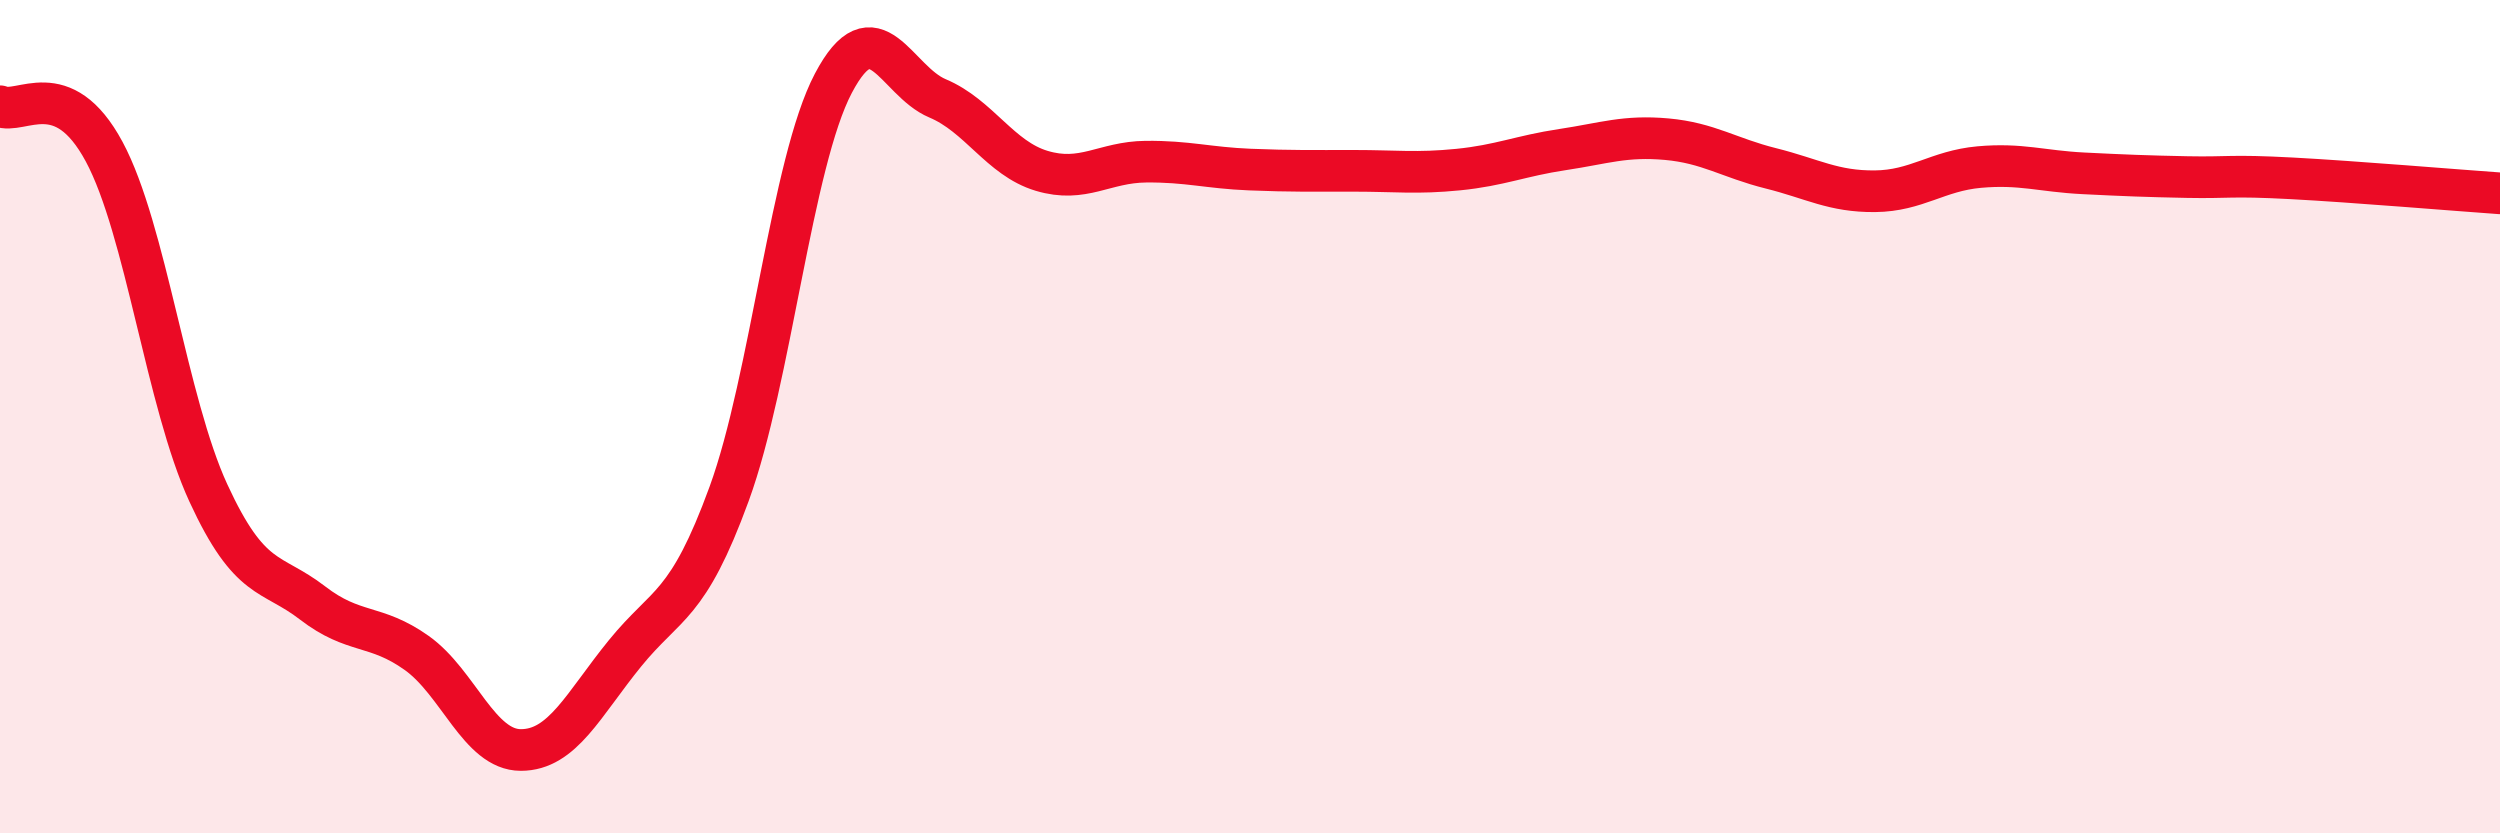 
    <svg width="60" height="20" viewBox="0 0 60 20" xmlns="http://www.w3.org/2000/svg">
      <path
        d="M 0,2.55 C 0.5,2.77 1.5,1.78 2.5,3.64 C 3.5,5.5 4,9.66 5,11.83 C 6,14 6.5,13.7 7.5,14.47 C 8.5,15.24 9,14.96 10,15.67 C 11,16.38 11.5,18 12.5,18 C 13.5,18 14,16.91 15,15.68 C 16,14.45 16.5,14.59 17.5,11.85 C 18.5,9.11 19,3.9 20,2 C 21,0.1 21.5,1.94 22.5,2.36 C 23.5,2.78 24,3.8 25,4.1 C 26,4.4 26.5,3.89 27.5,3.88 C 28.5,3.87 29,4.03 30,4.07 C 31,4.11 31.5,4.1 32.5,4.1 C 33.5,4.1 34,4.17 35,4.07 C 36,3.97 36.5,3.74 37.5,3.59 C 38.5,3.44 39,3.25 40,3.34 C 41,3.43 41.5,3.79 42.5,4.04 C 43.5,4.29 44,4.6 45,4.59 C 46,4.58 46.5,4.1 47.5,4.01 C 48.5,3.92 49,4.11 50,4.16 C 51,4.21 51.5,4.23 52.5,4.25 C 53.5,4.27 53.5,4.2 55,4.28 C 56.5,4.36 59,4.57 60,4.64L60 20L0 20Z"
        fill="#EB0A25"
        opacity="0.1"
        stroke-linecap="round"
        stroke-linejoin="round"
      />
      <path
        d="M 0,2.55 C 0.5,2.77 1.5,1.78 2.5,3.64 C 3.5,5.5 4,9.66 5,11.83 C 6,14 6.5,13.7 7.5,14.47 C 8.5,15.24 9,14.96 10,15.67 C 11,16.38 11.5,18 12.5,18 C 13.5,18 14,16.91 15,15.68 C 16,14.45 16.5,14.59 17.5,11.85 C 18.5,9.11 19,3.9 20,2 C 21,0.1 21.5,1.94 22.5,2.36 C 23.5,2.78 24,3.8 25,4.1 C 26,4.4 26.5,3.89 27.5,3.88 C 28.5,3.87 29,4.03 30,4.07 C 31,4.11 31.5,4.1 32.5,4.1 C 33.5,4.1 34,4.17 35,4.07 C 36,3.97 36.5,3.74 37.5,3.59 C 38.5,3.44 39,3.25 40,3.34 C 41,3.43 41.5,3.79 42.5,4.04 C 43.5,4.29 44,4.6 45,4.59 C 46,4.58 46.5,4.1 47.5,4.01 C 48.5,3.92 49,4.11 50,4.16 C 51,4.21 51.5,4.23 52.5,4.25 C 53.5,4.27 53.5,4.2 55,4.28 C 56.5,4.36 59,4.57 60,4.64"
        stroke="#EB0A25"
        stroke-width="1"
        fill="none"
        stroke-linecap="round"
        stroke-linejoin="round"
      />
    </svg>
  